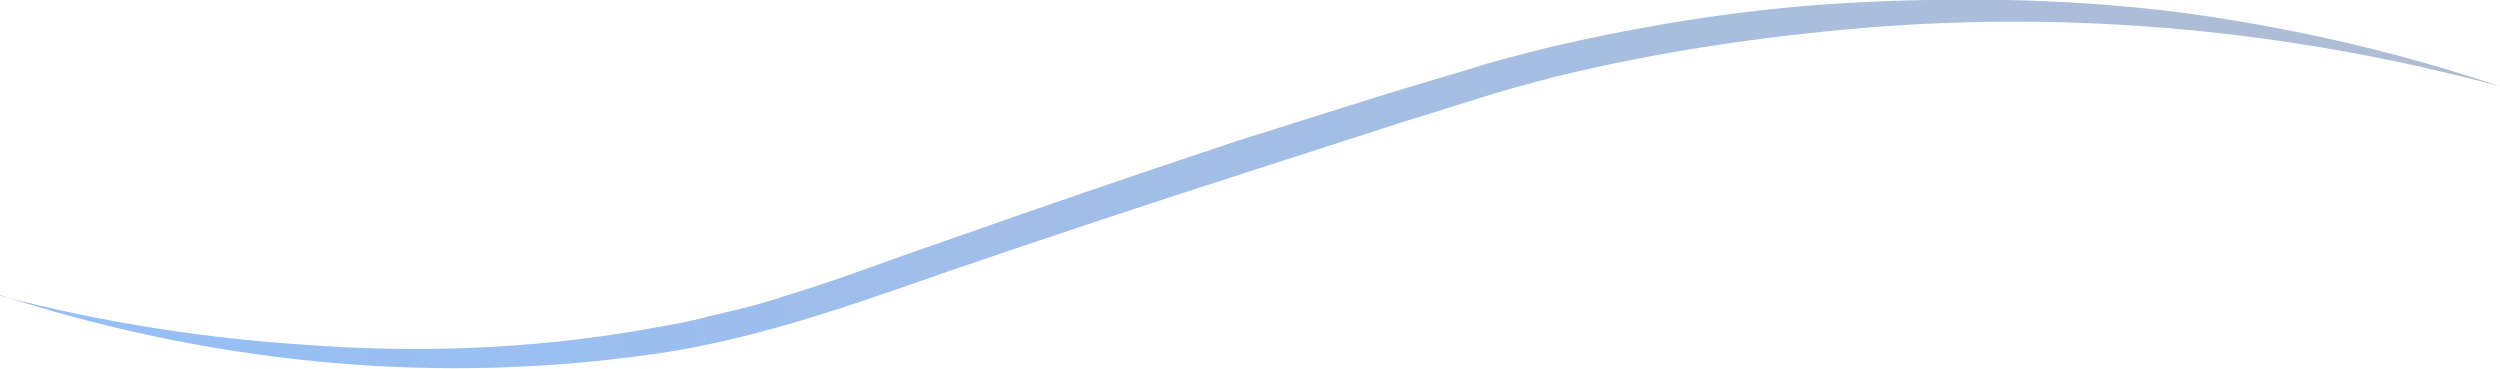 <?xml version="1.0" encoding="UTF-8"?>
<svg id="_レイヤー_2" data-name="レイヤー 2" xmlns="http://www.w3.org/2000/svg" xmlns:xlink="http://www.w3.org/1999/xlink" viewBox="0 0 74.4 10.98">
  <defs>
    <style>
      .cls-1 {
        fill: url(#_名称未設定グラデーション_328);
        stroke-width: 0px;
      }
    </style>
    <linearGradient id="_名称未設定グラデーション_328" data-name="名称未設定グラデーション 328" x1="-.16" y1="5.49" x2="74.55" y2="5.49" gradientUnits="userSpaceOnUse">
      <stop offset="0" stop-color="#95bff8"/>
      <stop offset="1" stop-color="#b0bdd3"/>
    </linearGradient>
  </defs>
  <g id="_レイヤー_1-2" data-name="レイヤー 1">
    <path class="cls-1" d="M0,8.8c3.07.81,6.22,1.29,9.37,1.48,3.15.22,6.33.1,9.43-.41.77-.14,1.55-.25,2.31-.46.76-.18,1.53-.35,2.27-.61,1.49-.44,2.99-1.03,4.49-1.54,3-1.06,6.01-2.09,9.02-3.09l4.55-1.43,2.28-.68c.77-.25,1.55-.44,2.33-.64,3.12-.73,6.3-1.22,9.49-1.36,3.19-.15,6.4-.08,9.57.34,3.16.44,6.28,1.15,9.29,2.17-6.14-1.65-12.51-2.26-18.81-1.75-3.14.26-6.27.72-9.33,1.47-.76.2-1.52.4-2.26.64l-2.28.71-4.53,1.46c-3.02.97-6.03,1.97-9.04,3-2.97,1.04-6.05,2.14-9.25,2.51-6.37.84-12.87.13-18.91-1.83Z"/>
  </g>
</svg>